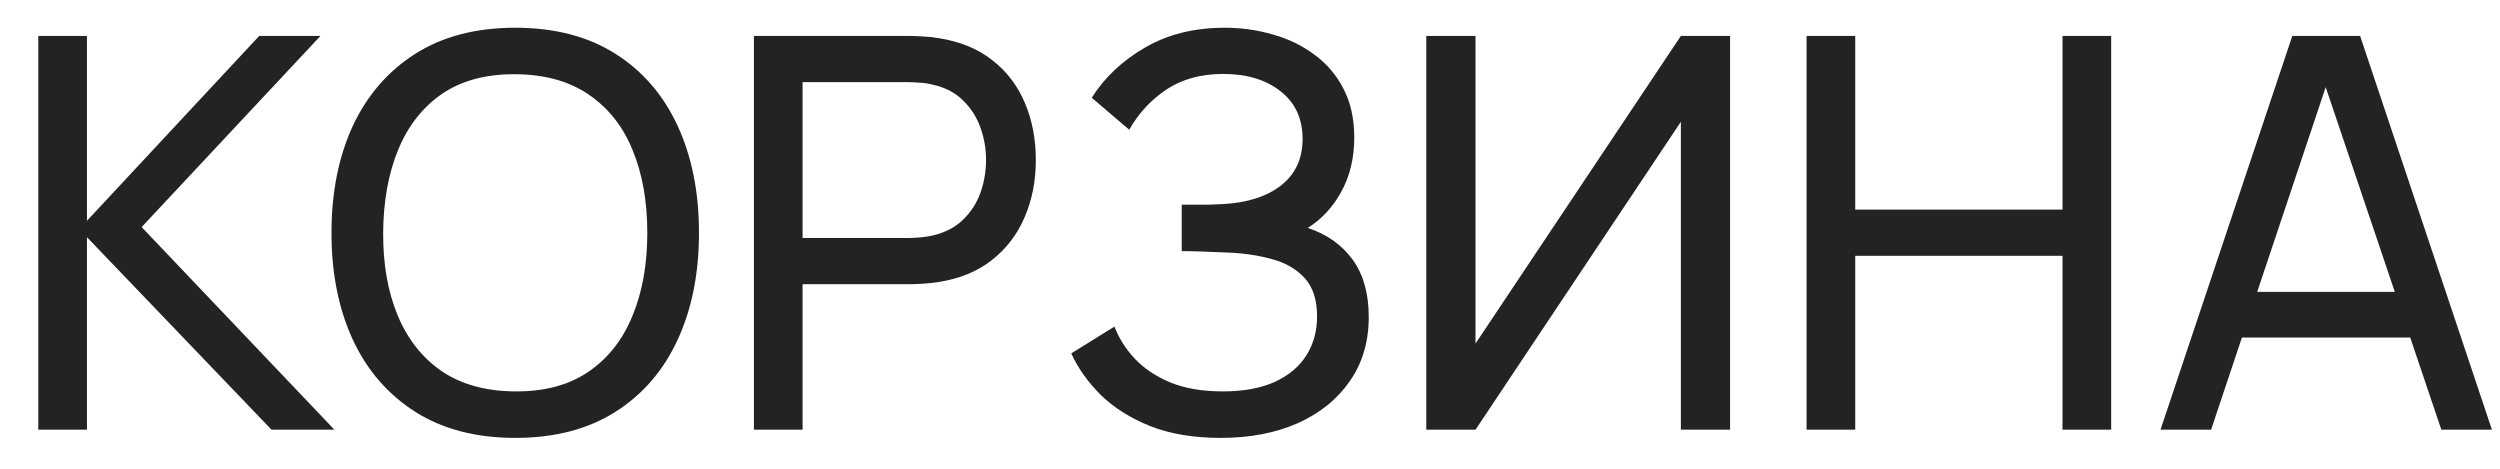 <?xml version="1.0" encoding="UTF-8"?> <svg xmlns="http://www.w3.org/2000/svg" width="64" height="12" viewBox="0 0 64 12" fill="none"><path d="M0.98 11V0.92H2.226V5.652L6.636 0.92H8.204L3.626 5.813L8.561 11H6.951L2.226 6.072V11H0.98ZM13.19 11.21C12.187 11.21 11.335 10.988 10.635 10.545C9.935 10.102 9.401 9.486 9.032 8.697C8.668 7.908 8.486 6.996 8.486 5.96C8.486 4.924 8.668 4.012 9.032 3.223C9.401 2.434 9.935 1.818 10.635 1.375C11.335 0.932 12.187 0.71 13.19 0.71C14.198 0.71 15.052 0.932 15.752 1.375C16.452 1.818 16.984 2.434 17.348 3.223C17.712 4.012 17.894 4.924 17.894 5.96C17.894 6.996 17.712 7.908 17.348 8.697C16.984 9.486 16.452 10.102 15.752 10.545C15.052 10.988 14.198 11.21 13.19 11.21ZM13.19 10.02C13.942 10.025 14.567 9.857 15.066 9.516C15.57 9.171 15.946 8.692 16.193 8.081C16.445 7.47 16.571 6.763 16.571 5.96C16.571 5.153 16.445 4.446 16.193 3.839C15.946 3.232 15.57 2.759 15.066 2.418C14.567 2.077 13.942 1.905 13.19 1.9C12.439 1.895 11.814 2.063 11.314 2.404C10.82 2.745 10.446 3.221 10.194 3.832C9.942 4.443 9.814 5.153 9.809 5.96C9.805 6.763 9.928 7.467 10.18 8.074C10.432 8.681 10.808 9.157 11.307 9.502C11.811 9.843 12.439 10.015 13.19 10.02ZM19.3 11V0.92H23.283C23.381 0.92 23.498 0.925 23.633 0.934C23.769 0.939 23.899 0.953 24.025 0.976C24.571 1.06 25.029 1.247 25.397 1.536C25.771 1.825 26.051 2.192 26.237 2.635C26.424 3.074 26.517 3.561 26.517 4.098C26.517 4.63 26.422 5.118 26.23 5.561C26.044 6 25.764 6.366 25.39 6.66C25.022 6.949 24.567 7.136 24.025 7.22C23.899 7.239 23.769 7.253 23.633 7.262C23.498 7.271 23.381 7.276 23.283 7.276H20.546V11H19.3ZM20.546 6.093H23.241C23.33 6.093 23.43 6.088 23.542 6.079C23.659 6.07 23.769 6.053 23.871 6.03C24.193 5.955 24.455 5.82 24.655 5.624C24.861 5.423 25.01 5.19 25.103 4.924C25.197 4.653 25.243 4.378 25.243 4.098C25.243 3.818 25.197 3.545 25.103 3.279C25.01 3.008 24.861 2.773 24.655 2.572C24.455 2.371 24.193 2.236 23.871 2.166C23.769 2.138 23.659 2.122 23.542 2.117C23.43 2.108 23.33 2.103 23.241 2.103H20.546V6.093ZM31.253 11.21C30.562 11.21 29.96 11.11 29.447 10.909C28.938 10.704 28.516 10.438 28.18 10.111C27.848 9.78 27.596 9.425 27.424 9.047L28.53 8.361C28.642 8.655 28.814 8.928 29.048 9.18C29.286 9.432 29.589 9.635 29.958 9.789C30.331 9.943 30.779 10.02 31.302 10.02C31.834 10.02 32.279 9.938 32.639 9.775C32.998 9.607 33.266 9.381 33.444 9.096C33.626 8.807 33.717 8.475 33.717 8.102C33.717 7.677 33.612 7.351 33.402 7.122C33.192 6.889 32.909 6.725 32.555 6.632C32.205 6.534 31.817 6.478 31.393 6.464C31.061 6.45 30.823 6.441 30.679 6.436C30.534 6.431 30.436 6.429 30.385 6.429C30.338 6.429 30.294 6.429 30.252 6.429V5.239C30.294 5.239 30.382 5.239 30.518 5.239C30.653 5.239 30.795 5.239 30.945 5.239C31.094 5.234 31.213 5.23 31.302 5.225C31.927 5.192 32.424 5.034 32.793 4.749C33.161 4.46 33.346 4.063 33.346 3.559C33.346 3.036 33.157 2.628 32.779 2.334C32.405 2.04 31.918 1.893 31.316 1.893C30.746 1.893 30.261 2.026 29.86 2.292C29.463 2.558 29.146 2.901 28.908 3.321L27.949 2.502C28.275 1.984 28.728 1.557 29.307 1.221C29.89 0.88 30.571 0.71 31.351 0.71C31.78 0.71 32.193 0.768 32.59 0.885C32.991 0.997 33.346 1.17 33.654 1.403C33.966 1.632 34.214 1.923 34.396 2.278C34.578 2.628 34.669 3.043 34.669 3.524C34.669 4.042 34.559 4.502 34.34 4.903C34.12 5.304 33.833 5.615 33.479 5.834C33.969 5.997 34.351 6.268 34.627 6.646C34.902 7.024 35.04 7.514 35.04 8.116C35.04 8.746 34.879 9.292 34.557 9.754C34.239 10.216 33.796 10.575 33.227 10.832C32.657 11.084 31.999 11.21 31.253 11.21ZM44.29 11H43.03V3.118L37.773 11H36.513V0.92H37.773V8.795L43.03 0.92H44.29V11ZM46.248 11V0.92H47.494V5.365H52.8V0.92H54.046V11H52.8V6.548H47.494V11H46.248ZM55.309 11L58.683 0.92H60.419L63.793 11H62.498L59.341 1.648H59.733L56.604 11H55.309ZM56.933 8.641V7.472H62.169V8.641H56.933Z" fill="#232323"></path></svg> 